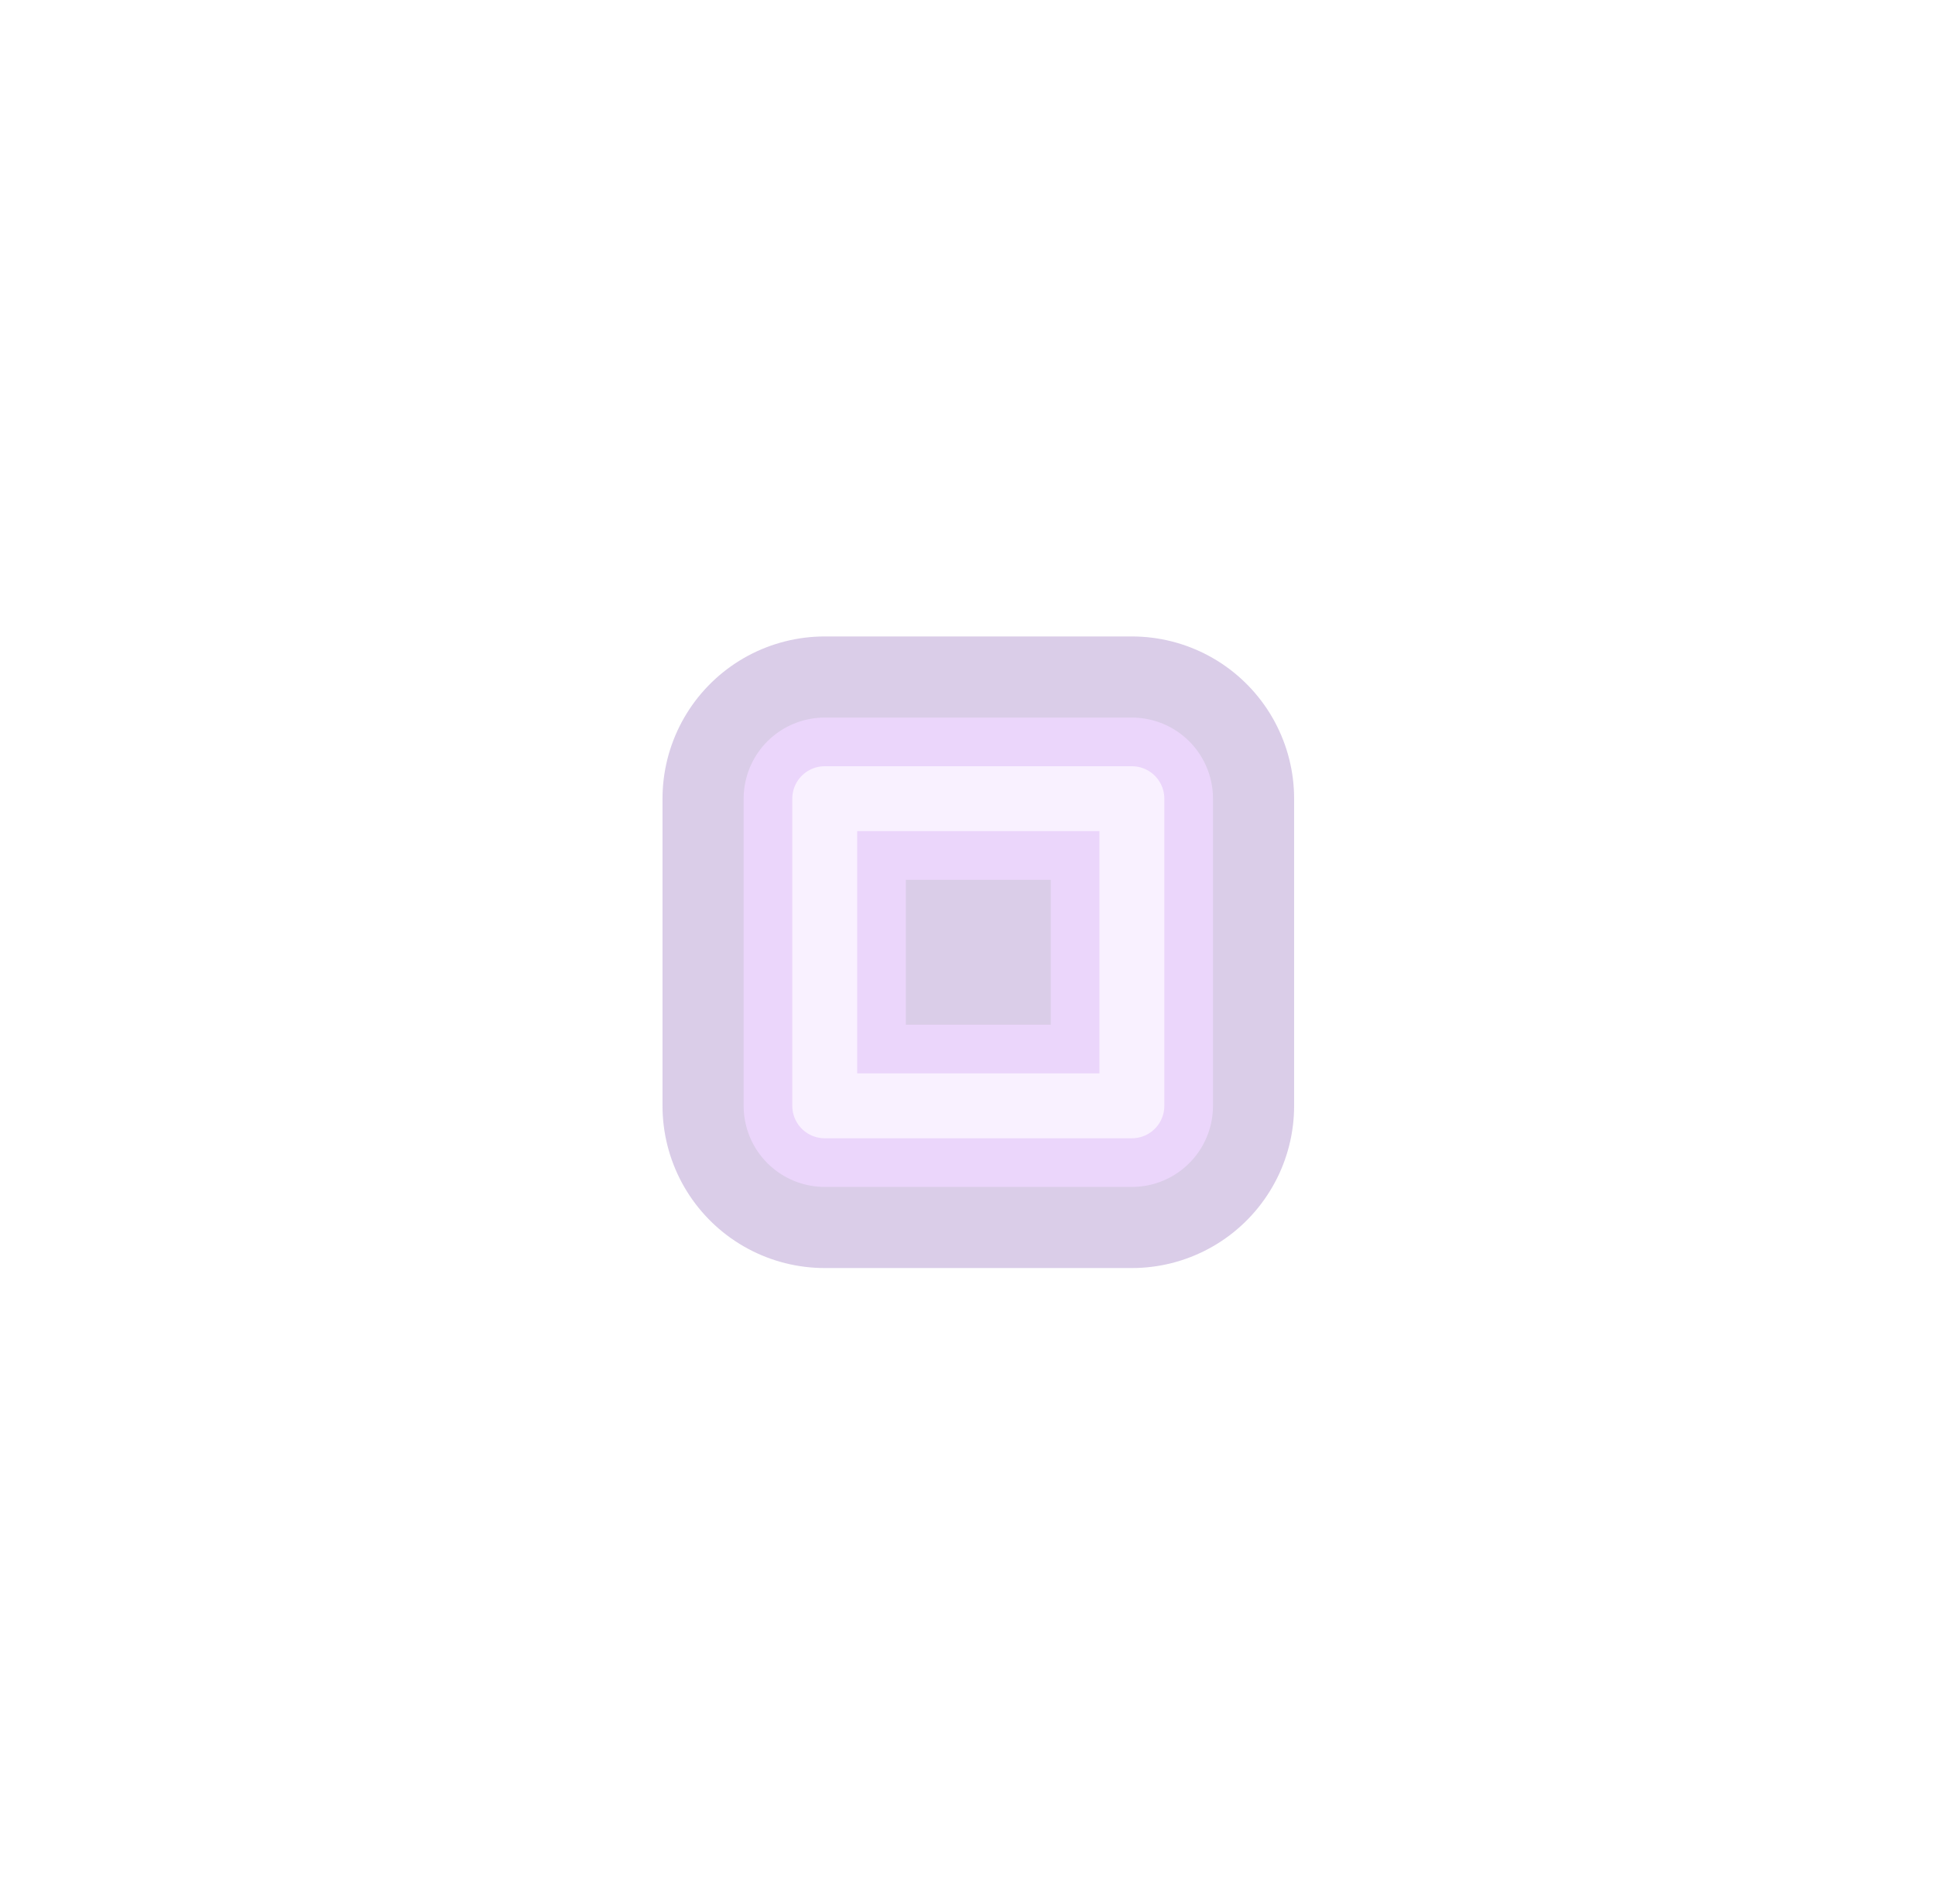 <svg width="63" height="62" viewBox="0 0 63 62" fill="none" xmlns="http://www.w3.org/2000/svg">
<g opacity="0.25" filter="url(#filter0_d_154_351)">
<path d="M36.852 20.852H26.852V30.852H36.852V20.852Z" stroke="#6A37A3" stroke-width="10.564" stroke-miterlimit="10" stroke-linecap="round" stroke-linejoin="round"/>
<path d="M36.852 20.852H26.852V30.852H36.852V20.852Z" stroke="#B15BEF" stroke-width="5.282" stroke-miterlimit="10" stroke-linecap="round" stroke-linejoin="round"/>
<path d="M36.852 20.852H26.852V30.852H36.852V20.852Z" stroke="#E9C7FF" stroke-width="2.113" stroke-miterlimit="10" stroke-linecap="round" stroke-linejoin="round"/>
</g>
<defs>
<filter id="filter0_d_154_351" x="0.96" y="0.113" width="61.783" height="61.783" filterUnits="userSpaceOnUse" color-interpolation-filters="sRGB">
<feFlood flood-opacity="0" result="BackgroundImageFix"/>
<feColorMatrix in="SourceAlpha" type="matrix" values="0 0 0 0 0 0 0 0 0 0 0 0 0 0 0 0 0 0 127 0" result="hardAlpha"/>
<feOffset dy="5.152"/>
<feGaussianBlur stdDeviation="10.305"/>
<feComposite in2="hardAlpha" operator="out"/>
<feColorMatrix type="matrix" values="0 0 0 0 0.416 0 0 0 0 0.216 0 0 0 0 0.639 0 0 0 1 0"/>
<feBlend mode="normal" in2="BackgroundImageFix" result="effect1_dropShadow_154_351"/>
<feBlend mode="normal" in="SourceGraphic" in2="effect1_dropShadow_154_351" result="shape"/>
</filter>
</defs>
</svg>
